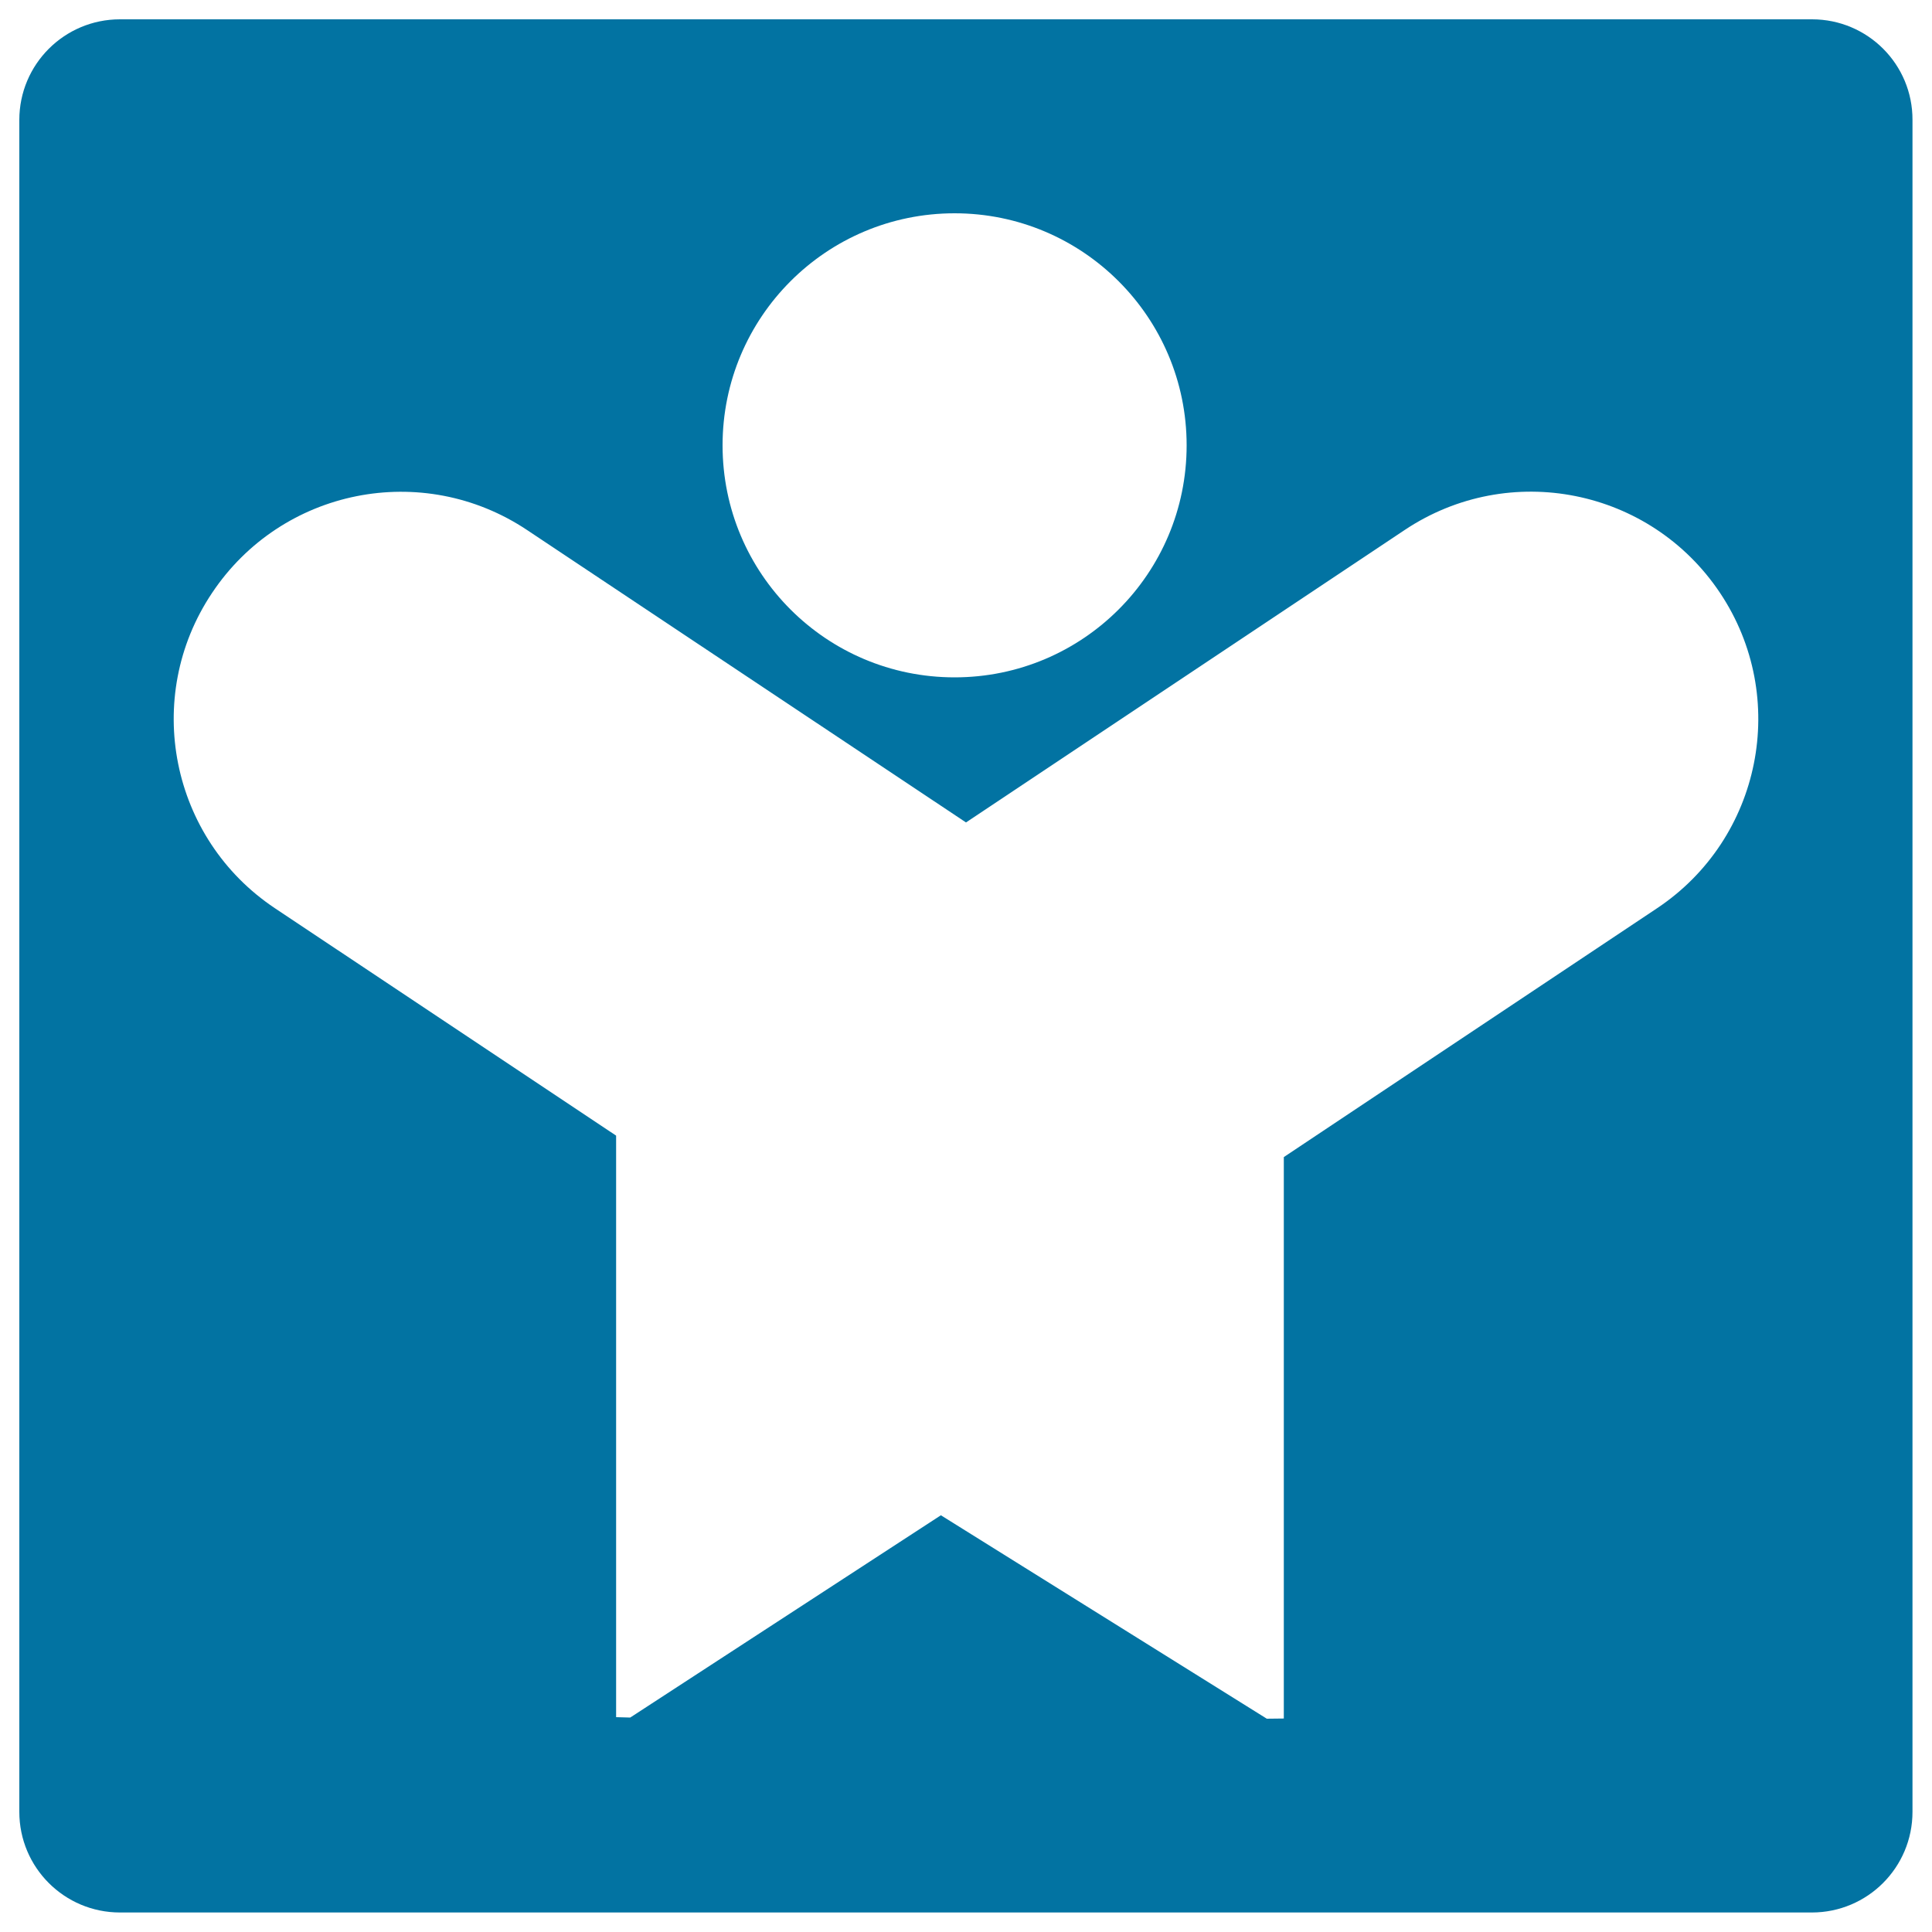 <svg xmlns="http://www.w3.org/2000/svg" viewBox="0 0 1000 1000" style="fill:#0273a2">
<title>Tagworld Logotype Symbol SVG icon</title>
<g><path d="M937.9,10H62.1C33.3,10,10,33.3,10,62.1v875.7c0,28.8,23.3,52.1,52.1,52.1h875.7c28.8,0,52.1-23.3,52.1-52.1V62.1C990,33.3,966.7,10,937.9,10z M494.1,110.4c66.3,0,120.1,53.8,120.1,120.1c0,66.4-53.8,120.1-120.1,120.1c-66.4,0-120.1-53.7-120.1-120.1C374,164.2,427.7,110.4,494.1,110.4z M857.7,470.1L664.5,598.9v290.6l-8.8,0.1L487,784.3L326.2,889l-7.3-0.2v-301L142.3,470.1C88.3,434.1,73.6,361,109.7,307c36-54.1,109-68.8,163.2-32.6L500,425.7l227.1-151.4c54.1-36.1,127.1-21.5,163.2,32.6C926.4,361,911.7,434.1,857.7,470.1z"/></g>
</svg>